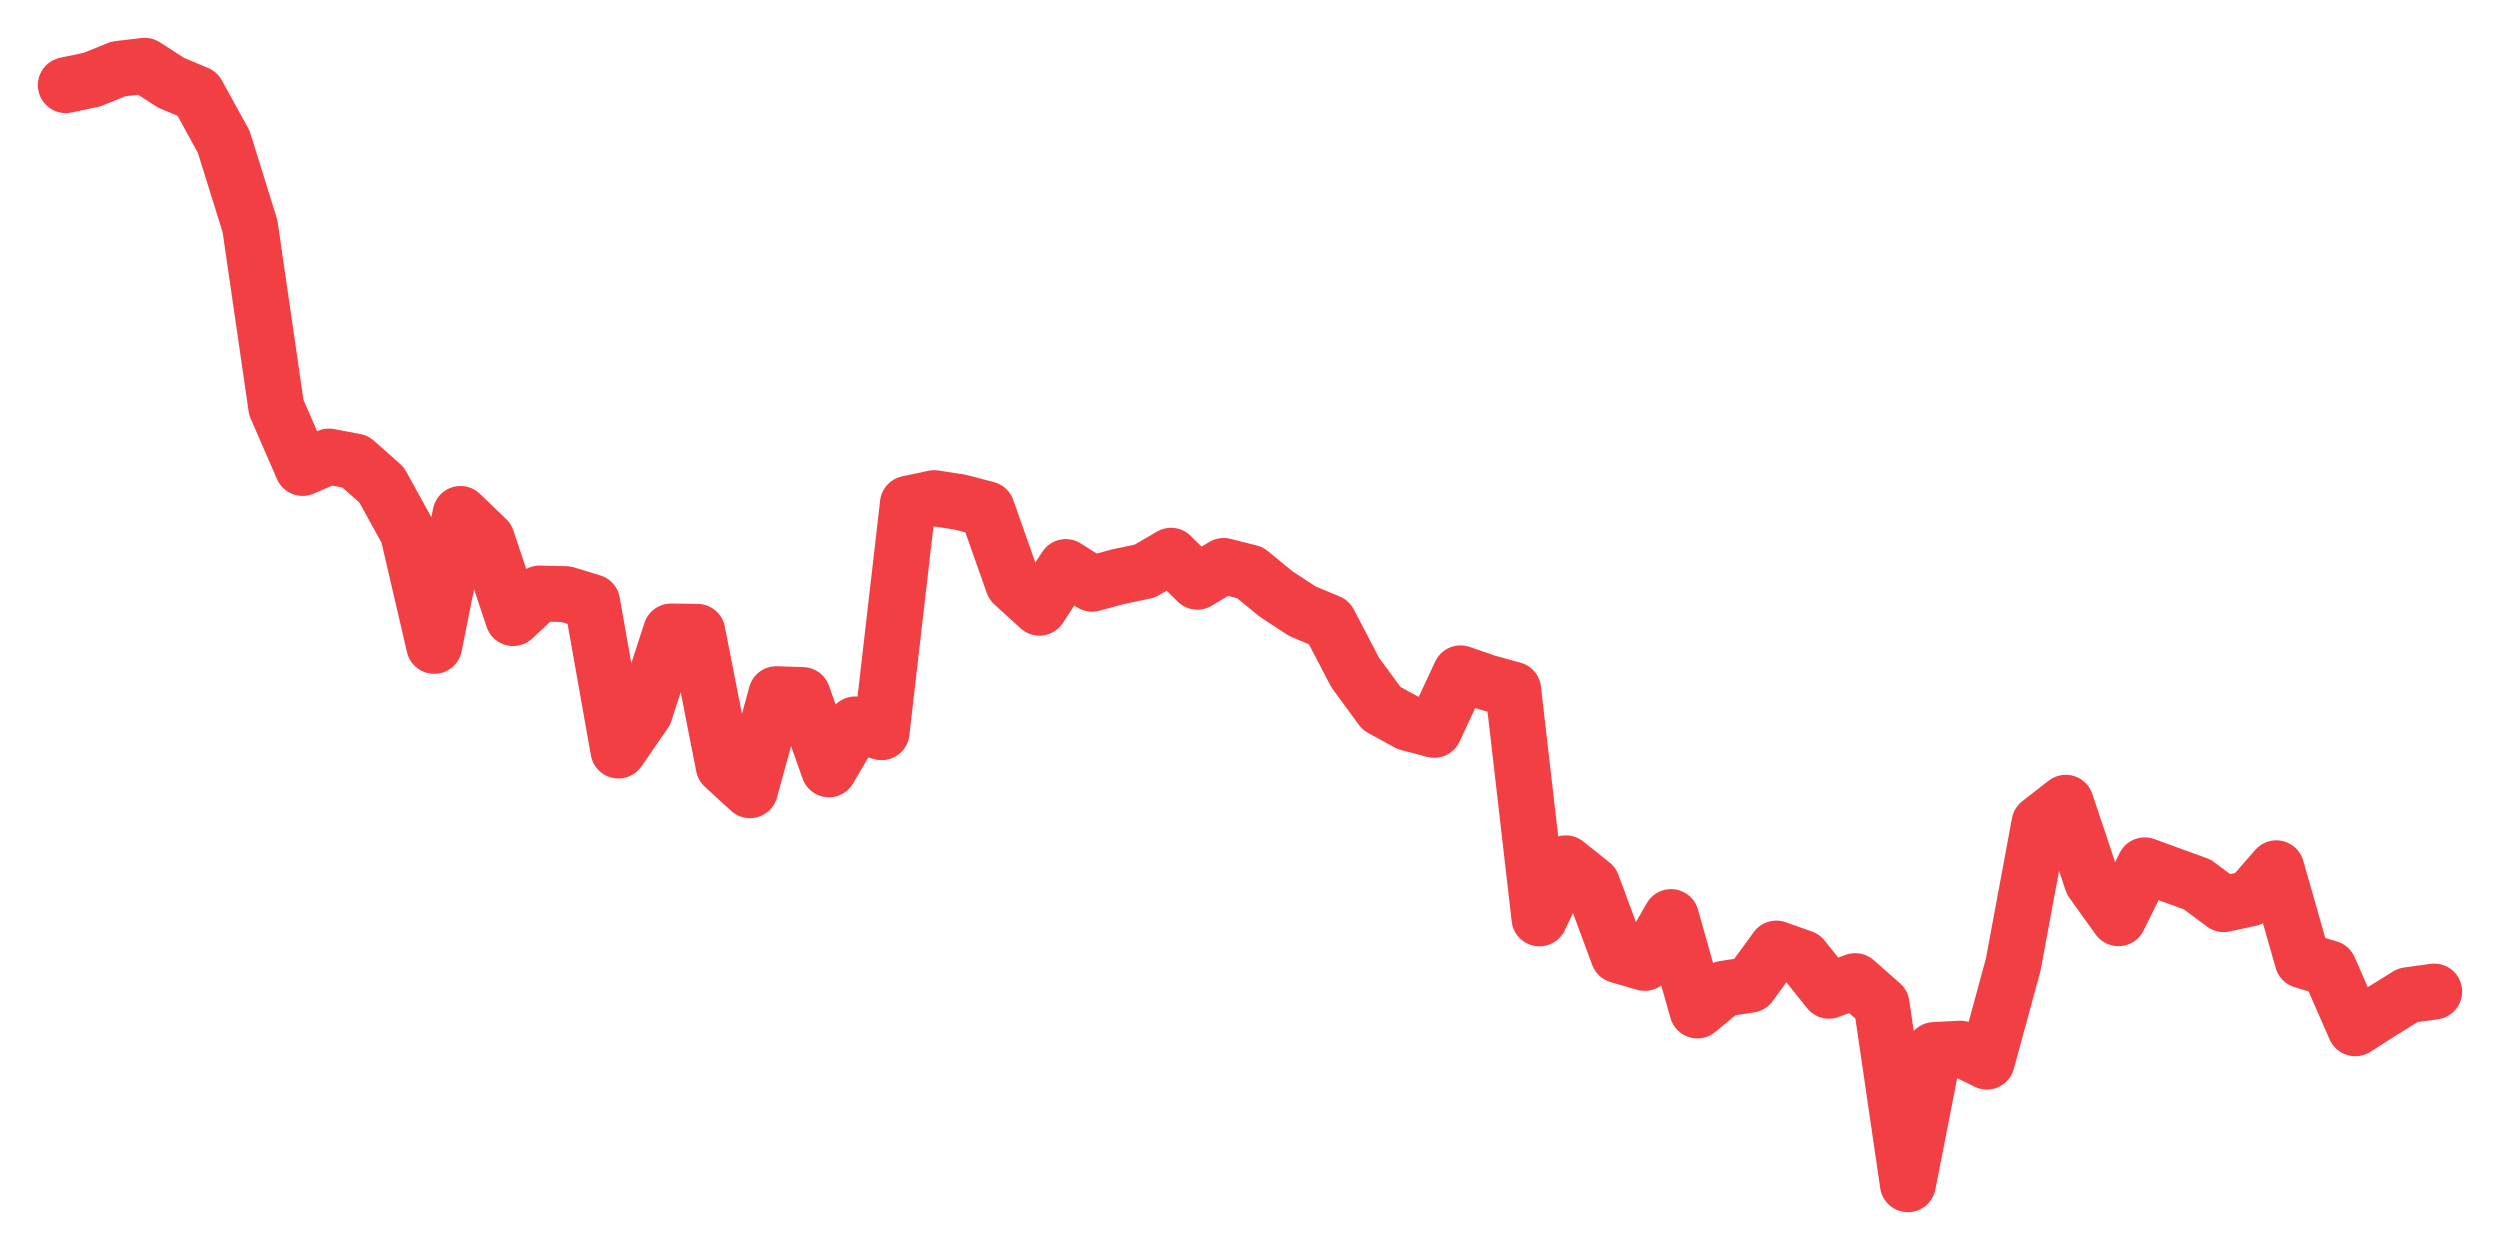 <svg xmlns="http://www.w3.org/2000/svg" width="76" height="38" viewBox="0 0 76 38">
  <path d="M2.000,2.588 L2.800,2.419 L3.600,2.094 L4.400,2.000 L5.200,2.515 L6.000,2.852 L6.800,4.308 L7.600,6.874 L8.400,12.389 L9.200,14.226 L10.000,13.879 L10.800,14.031 L11.600,14.740 L12.400,16.191 L13.200,19.634 L14.000,15.624 L14.800,16.394 L15.600,18.790 L16.400,18.043 L17.200,18.062 L18.000,18.304 L18.800,22.816 L19.600,21.657 L20.400,19.197 L21.200,19.208 L22.000,23.291 L22.800,24.022 L23.600,21.103 L24.400,21.129 L25.200,23.387 L26.000,22.022 L26.800,22.259 L27.600,15.313 L28.400,15.143 L29.200,15.268 L30.000,15.479 L30.800,17.745 L31.600,18.474 L32.400,17.238 L33.200,17.745 L34.000,17.529 L34.800,17.362 L35.600,16.895 L36.400,17.684 L37.200,17.205 L38.000,17.408 L38.800,18.062 L39.600,18.585 L40.400,18.917 L41.200,20.448 L42.000,21.538 L42.800,21.975 L43.600,22.187 L44.400,20.470 L45.200,20.745 L46.000,20.966 L46.800,27.918 L47.600,26.245 L48.400,26.883 L49.200,29.040 L50.000,29.272 L50.800,27.879 L51.600,30.718 L52.400,30.059 L53.200,29.935 L54.000,28.836 L54.800,29.120 L55.600,30.118 L56.400,29.826 L57.200,30.533 L58.000,36.000 L58.800,31.921 L59.600,31.879 L60.400,32.272 L61.200,29.332 L62.000,25.027 L62.800,24.404 L63.600,26.799 L64.400,27.913 L65.200,26.306 L66.000,26.598 L66.800,26.889 L67.600,27.486 L68.400,27.313 L69.200,26.396 L70.000,29.196 L70.800,29.435 L71.600,31.259 L72.400,30.749 L73.200,30.254 L74.000,30.143" fill="none" stroke="#f23f43" stroke-width="1.7" stroke-linecap="round" stroke-linejoin="round"/>
</svg>